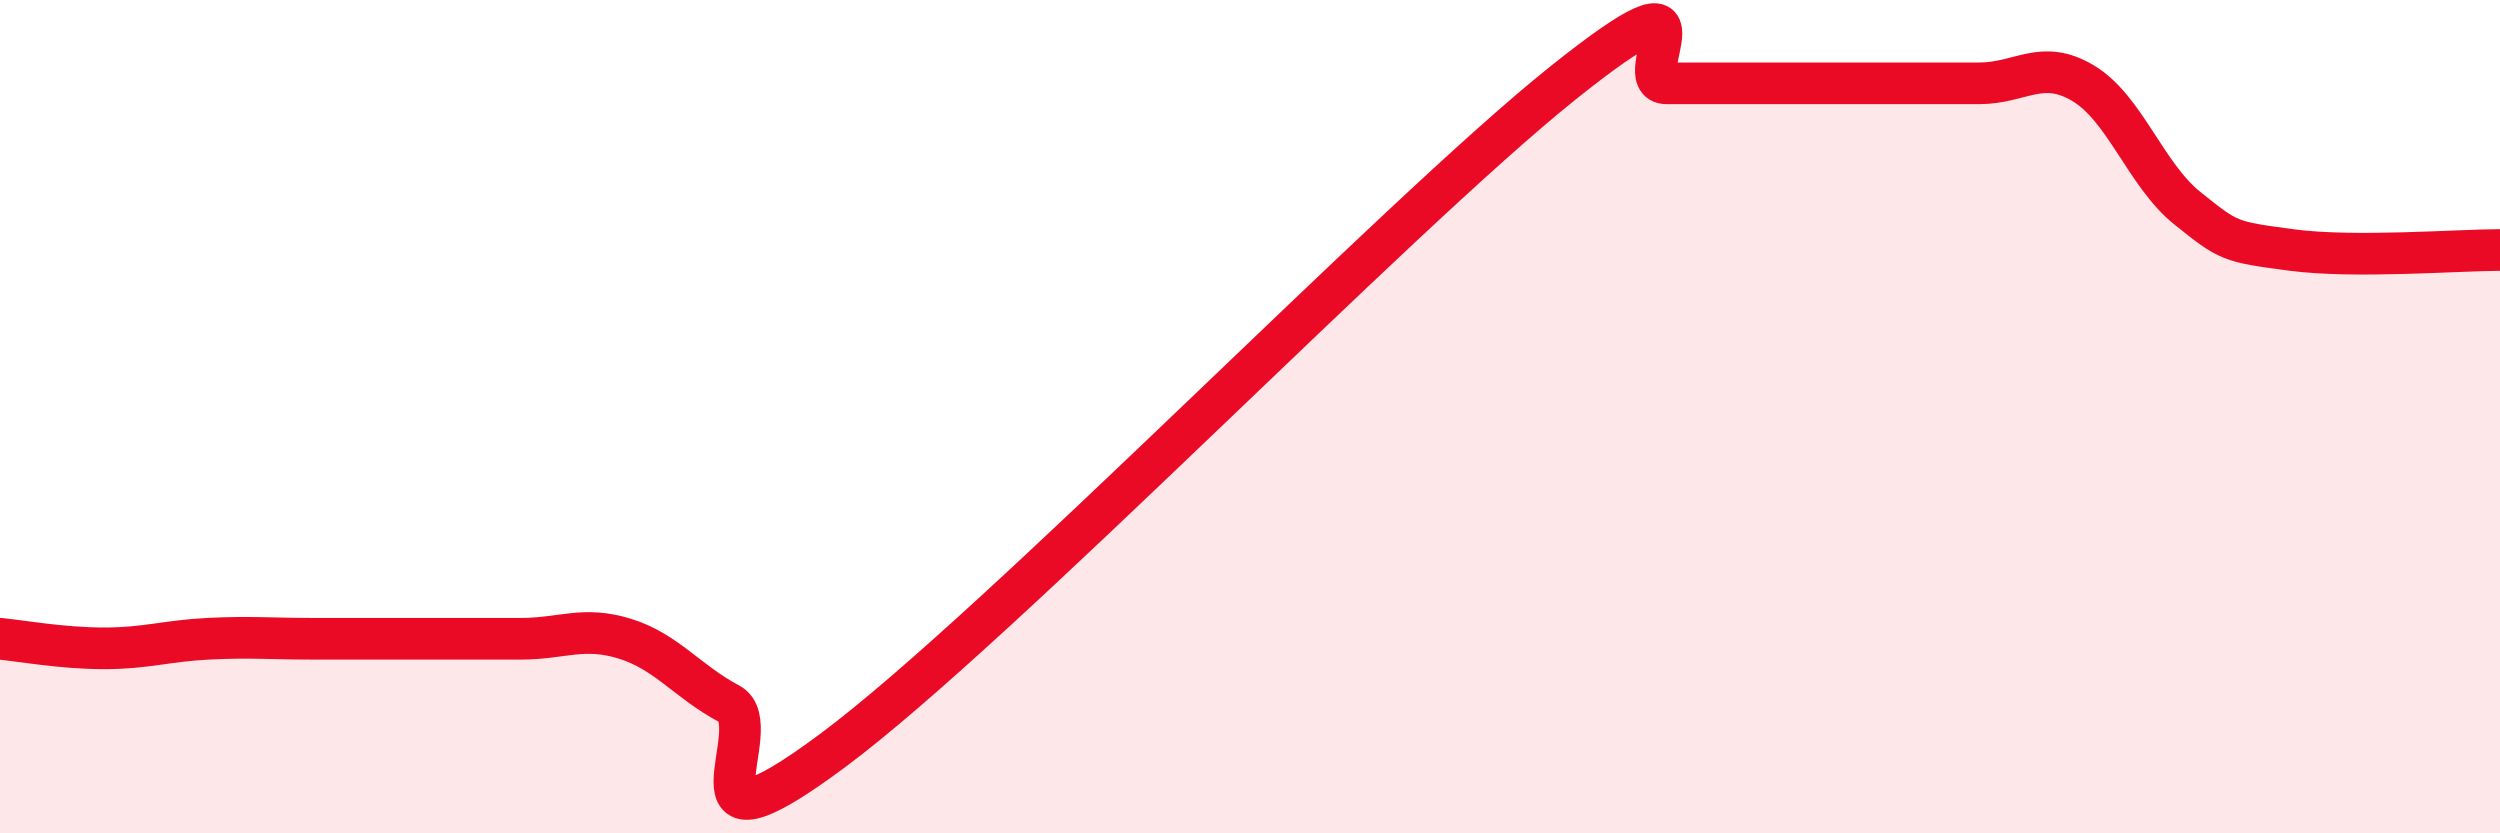 
    <svg width="60" height="20" viewBox="0 0 60 20" xmlns="http://www.w3.org/2000/svg">
      <path
        d="M 0,15.33 C 0.5,15.38 1.5,15.56 2.5,15.56 C 3.5,15.56 4,15.38 5,15.33 C 6,15.28 6.5,15.33 7.5,15.33 C 8.5,15.33 9,15.33 10,15.33 C 11,15.33 11.5,15.33 12.5,15.33 C 13.5,15.33 14,15.02 15,15.33 C 16,15.64 16.5,16.36 17.5,16.89 C 18.5,17.42 16,20.98 20,18 C 24,15.02 33.5,5.2 37.5,2 C 41.5,-1.2 39,2 40,2 C 41,2 41.5,2 42.5,2 C 43.5,2 44,2 45,2 C 46,2 46.5,2 47.5,2 C 48.5,2 49,1.4 50,2 C 51,2.6 51.5,4.2 52.5,5 C 53.5,5.8 53.5,5.8 55,6 C 56.5,6.2 59,6 60,6L60 20L0 20Z"
        fill="#EB0A25"
        opacity="0.1"
        stroke-linecap="round"
        stroke-linejoin="round"
      />
      <path
        d="M 0,15.33 C 0.5,15.38 1.5,15.56 2.5,15.56 C 3.5,15.56 4,15.38 5,15.33 C 6,15.28 6.5,15.33 7.5,15.33 C 8.5,15.33 9,15.33 10,15.33 C 11,15.33 11.5,15.33 12.5,15.33 C 13.5,15.33 14,15.02 15,15.33 C 16,15.64 16.5,16.36 17.5,16.89 C 18.5,17.42 16,20.98 20,18 C 24,15.02 33.5,5.2 37.5,2 C 41.5,-1.2 39,2 40,2 C 41,2 41.5,2 42.5,2 C 43.5,2 44,2 45,2 C 46,2 46.5,2 47.5,2 C 48.5,2 49,1.4 50,2 C 51,2.6 51.5,4.2 52.5,5 C 53.5,5.8 53.5,5.8 55,6 C 56.5,6.2 59,6 60,6"
        stroke="#EB0A25"
        stroke-width="1"
        fill="none"
        stroke-linecap="round"
        stroke-linejoin="round"
      />
    </svg>
  